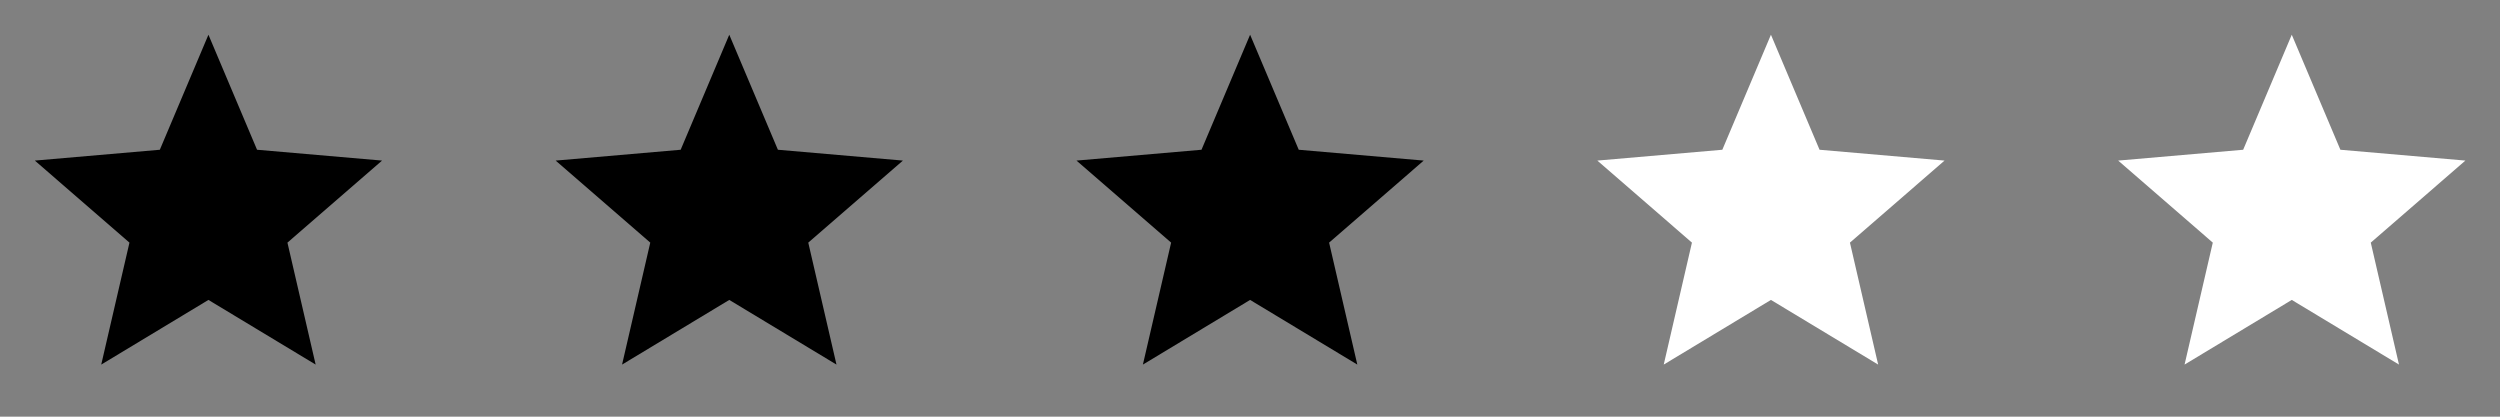 <?xml version="1.0" encoding="UTF-8"?> <svg xmlns="http://www.w3.org/2000/svg" width="120" height="20" viewBox="0 0 120 20" fill="none"><rect x="0" y="0" width="120" height="20" fill="#808080" stroke="none"/><path d="M4.859 17.5L6.214 11.646L1.672 7.708L7.672 7.188L10.005 1.667L12.338 7.188L18.338 7.708L13.797 11.646L15.151 17.5L10.005 14.396L4.859 17.5Z" fill="black"></path><path d="M54.859 17.5L56.214 11.646L51.672 7.708L57.672 7.188L60.005 1.667L62.339 7.188L68.338 7.708L63.797 11.646L65.151 17.5L60.005 14.396L54.859 17.5Z" fill="black"></path><path d="M29.859 17.5L31.213 11.646L26.672 7.708L32.672 7.188L35.005 1.667L37.339 7.188L43.339 7.708L38.797 11.646L40.151 17.5L35.005 14.396L29.859 17.5Z" fill="black"></path><path d="M79.859 17.5L81.213 11.646L76.672 7.708L82.672 7.188L85.005 1.667L87.338 7.188L93.338 7.708L88.797 11.646L90.151 17.5L85.005 14.396L79.859 17.5Z" fill="white"></path><path d="M104.859 17.5L106.214 11.646L101.672 7.708L107.672 7.188L110.005 1.667L112.339 7.188L118.339 7.708L113.797 11.646L115.151 17.5L110.005 14.396L104.859 17.5Z" fill="white"></path></svg> 
